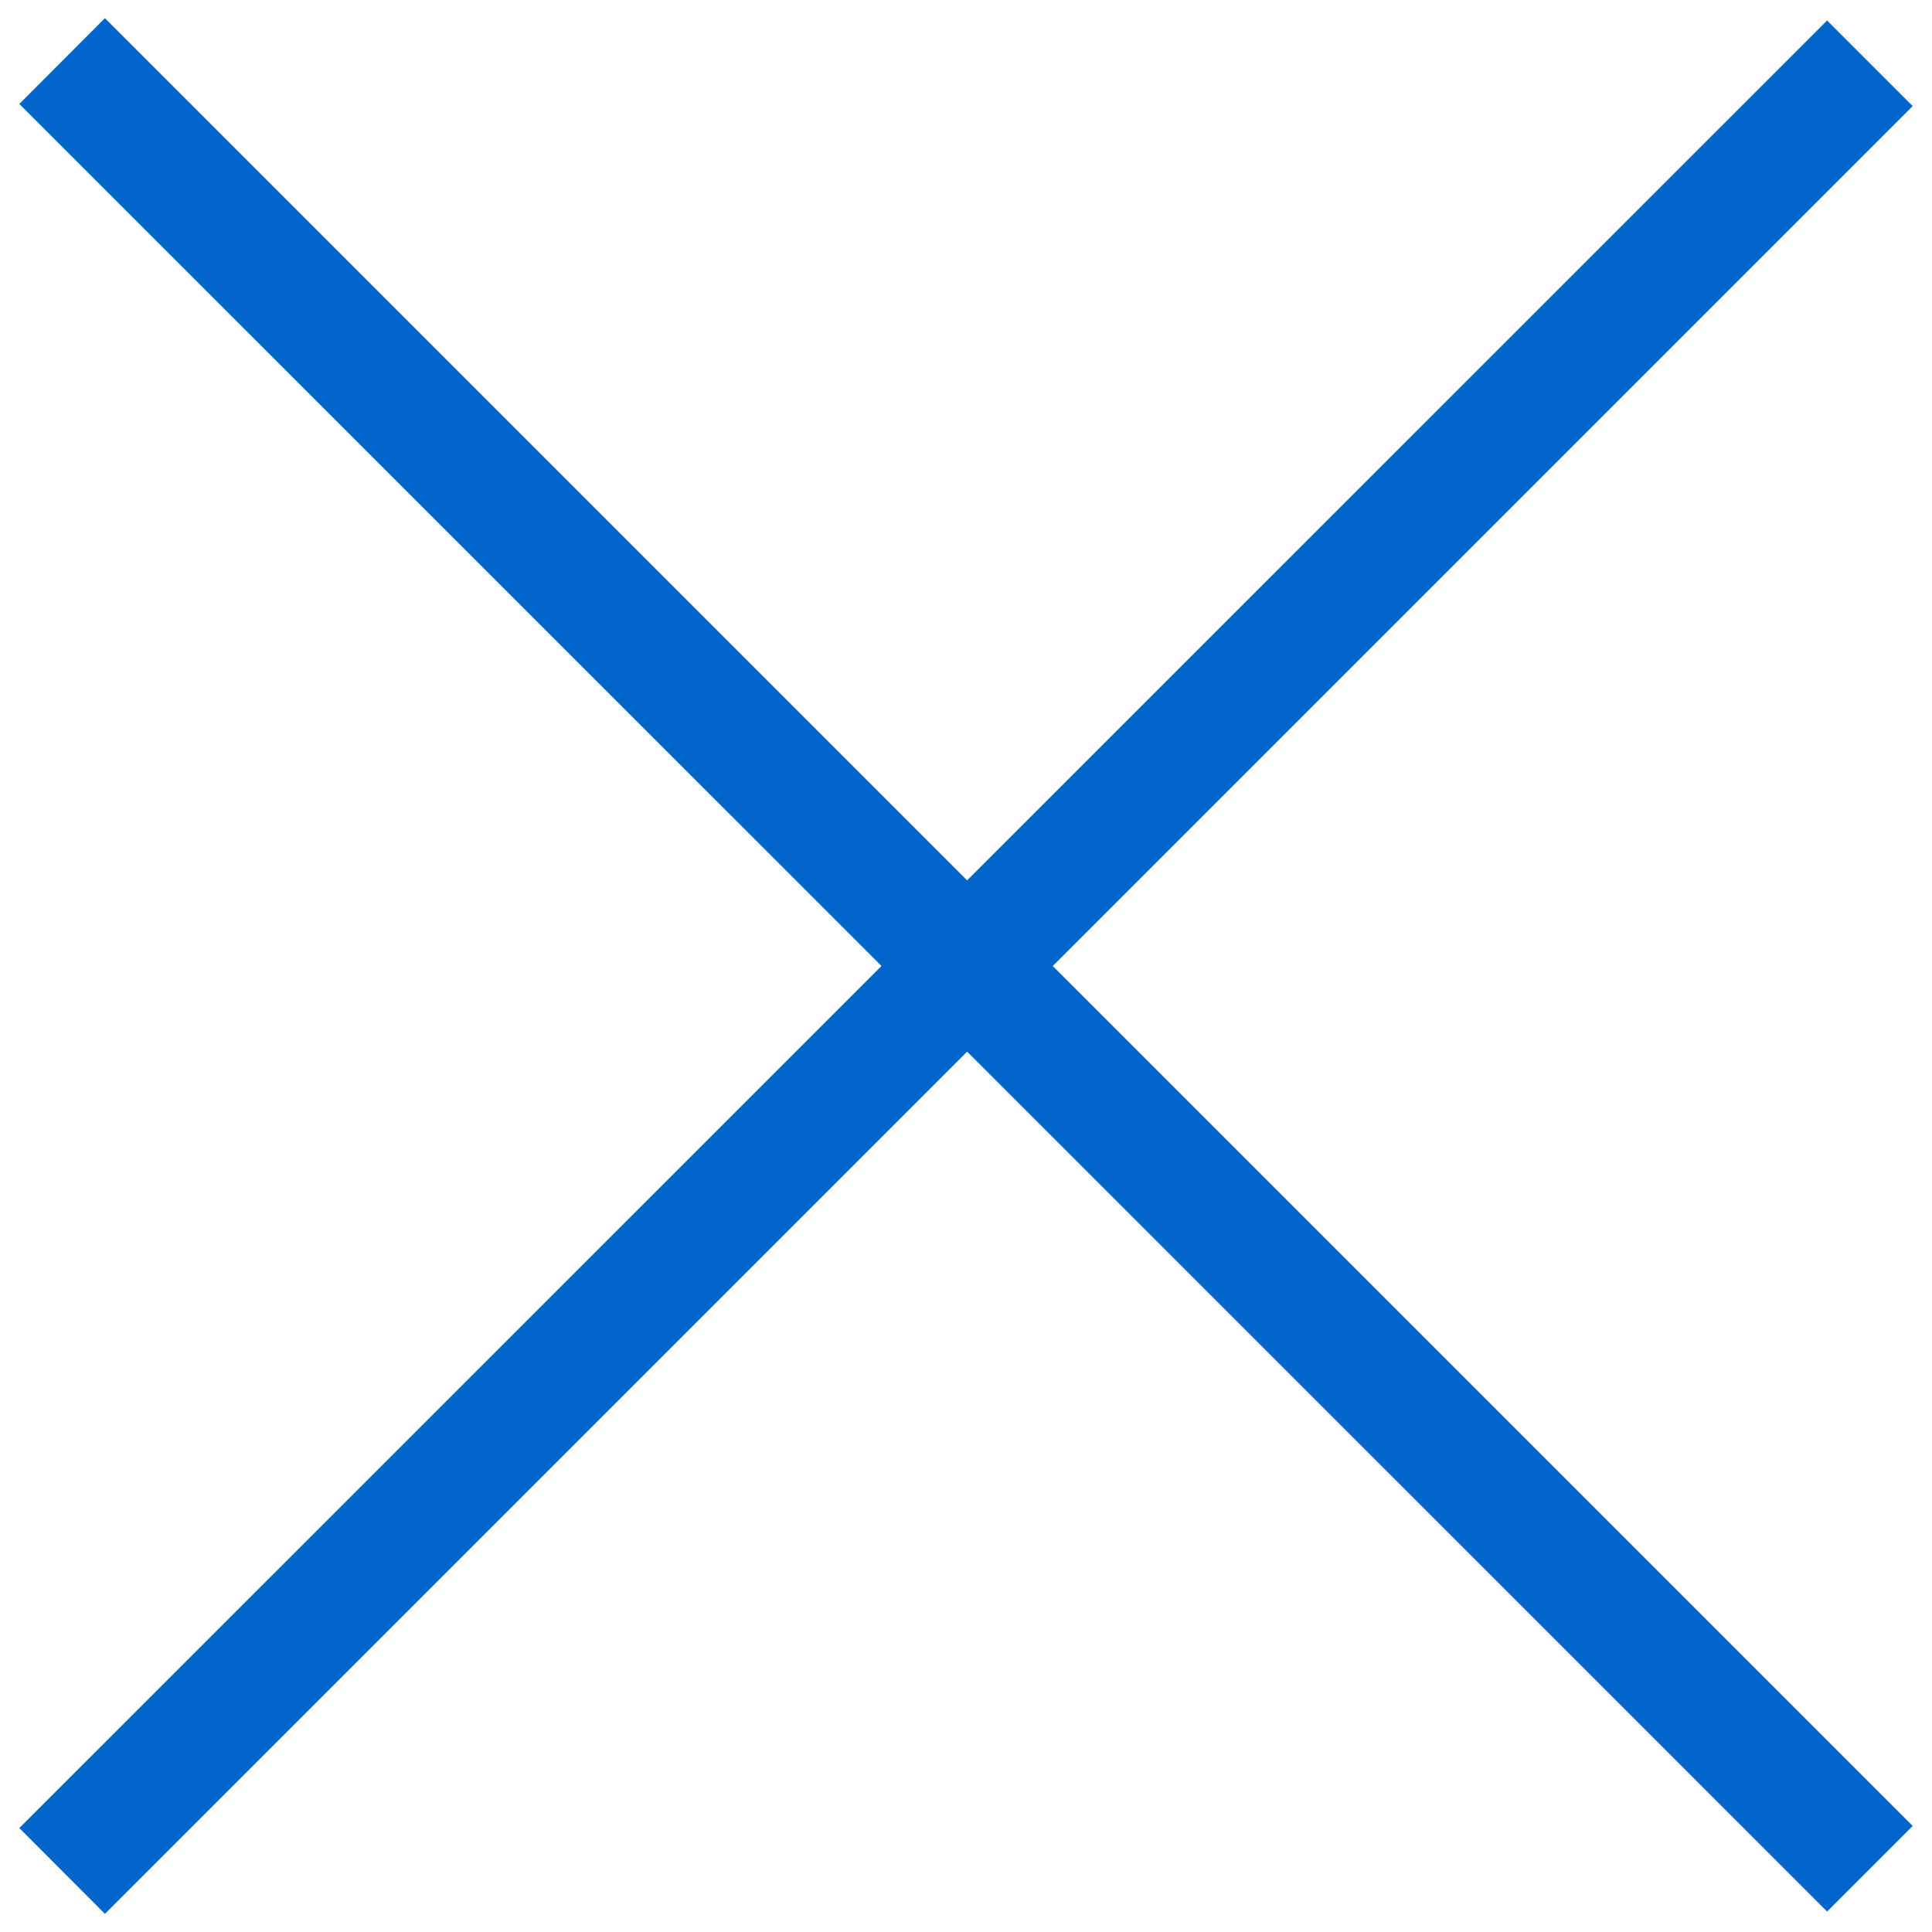 <?xml version="1.0" encoding="utf-8"?>
<!-- Svg Vector Icons : http://www.onlinewebfonts.com/icon -->
<!DOCTYPE svg PUBLIC "-//W3C//DTD SVG 1.1//EN" "http://www.w3.org/Graphics/SVG/1.1/DTD/svg11.dtd">
<svg version="1.1" xmlns="http://www.w3.org/2000/svg" xmlns:xlink="http://www.w3.org/1999/xlink" x="0px" y="0px" width="512px" height="512px" viewBox="0 0 1000 1000" enable-background="new 0 0 1000 1000" xml:space="preserve">
<g>
	<path d="M945.7,989.4L10,53.8L54.3,9.4L990,945.1L945.7,989.4z" fill="#06c"/>
	<path d="M10,946.2L945.7,10.6L990,54.9L54.3,990.6L10,946.2L10,946.2z" fill="#06c"/>
	</g>
</svg>